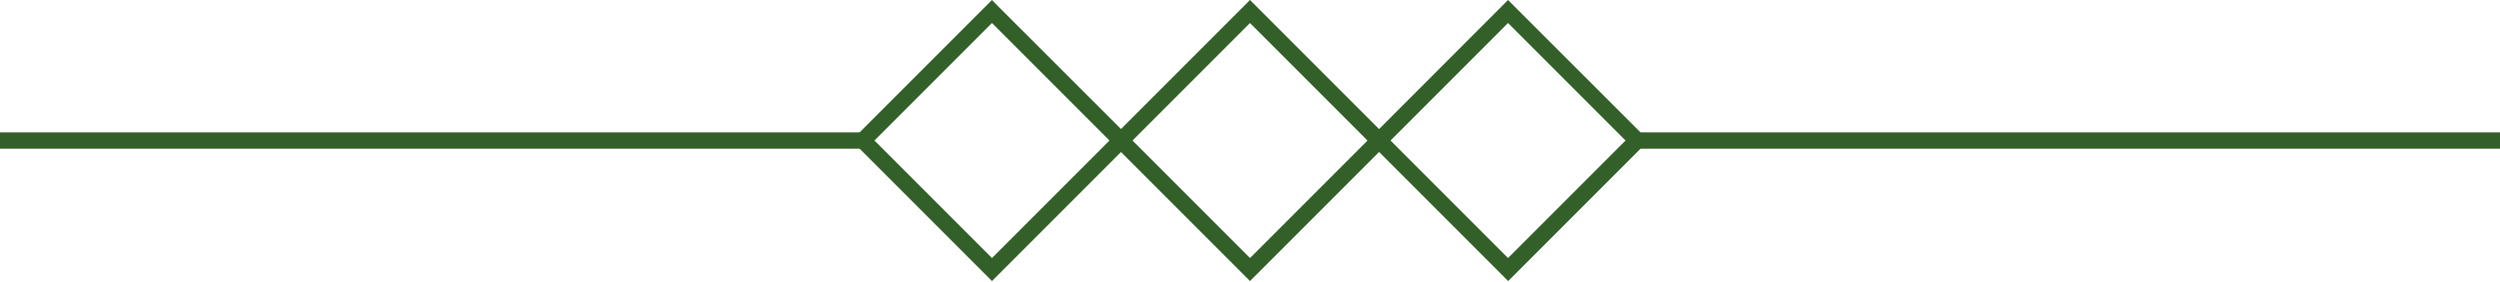 <?xml version="1.0" encoding="UTF-8" standalone="no"?><svg xmlns="http://www.w3.org/2000/svg" xmlns:xlink="http://www.w3.org/1999/xlink" fill="#000000" height="21.4" preserveAspectRatio="xMidYMid meet" version="1" viewBox="0.0 0.0 190.0 21.4" width="190" zoomAndPan="magnify"><g fill="#336029" id="change1_1"><path d="M0,10.06h65.58v1.24H0V10.06L0,10.06z M124.41,10.06H190v1.24h-65.59V10.06L124.41,10.06z"/><path d="M95.44,0.44l10.24,10.24L95,21.36L84.32,10.68L95,0L95.44,0.44L95.44,0.44z M103.93,10.68L95,1.75 l-8.93,8.93L95,19.61L103.93,10.68L103.93,10.68z"/><path d="M115.05,0.44l10.25,10.24l-10.68,10.68l-10.68-10.68L114.61,0L115.05,0.44L115.05,0.44z M123.54,10.68 l-8.93-8.93l-8.93,8.93l8.93,8.93L123.54,10.68L123.54,10.68z"/><path d="M75.82,0.44l10.25,10.24L75.39,21.36L64.71,10.68L75.39,0L75.82,0.44L75.82,0.44z M84.32,10.68l-8.93-8.93 l-8.93,8.93l8.93,8.93L84.32,10.68L84.32,10.68z"/></g></svg>
